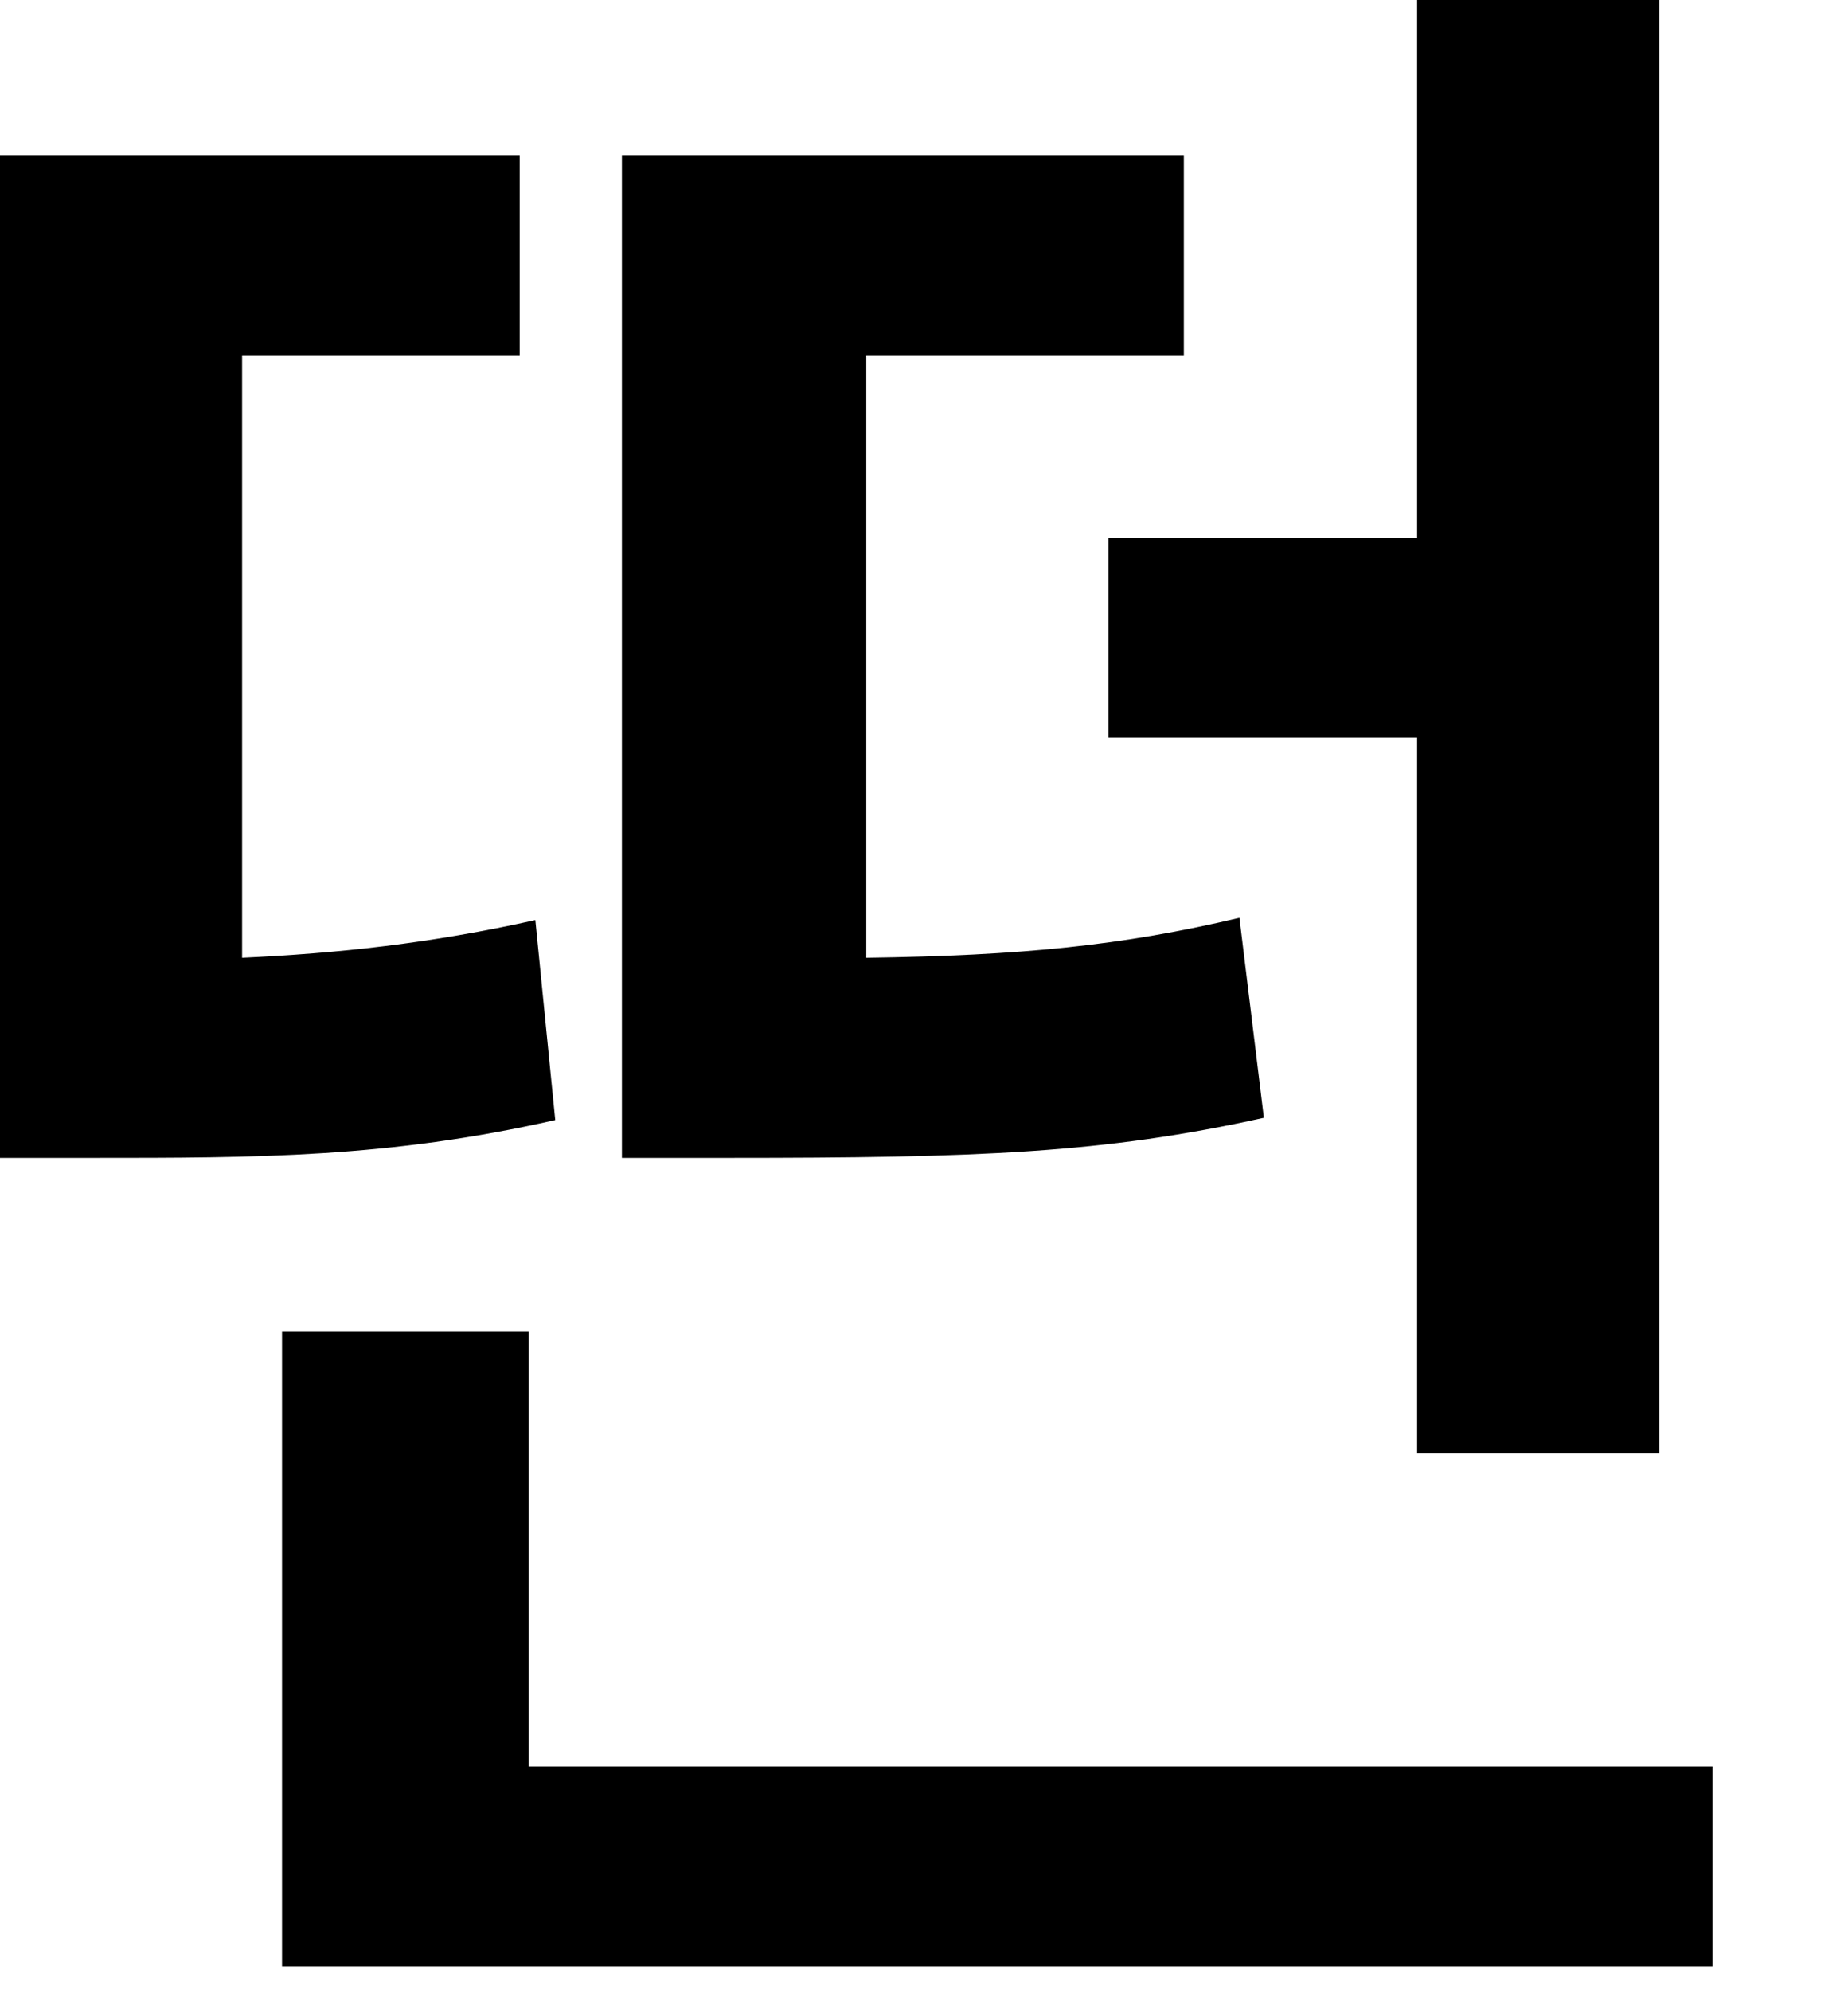 <?xml version="1.0" encoding="utf-8"?>
<svg xmlns="http://www.w3.org/2000/svg" fill="none" height="100%" overflow="visible" preserveAspectRatio="none" style="display: block;" viewBox="0 0 13 14" width="100%">
<path d="M12.047 12.422V13.828H1.984V9.359H3.719V12.422H12.047ZM11.672 0V10.219H9.969V5.188H7.797V3.781H9.969V0H11.672ZM3.656 1.094V2.5H1.703V6.734C2.375 6.703 3.031 6.633 3.766 6.469L3.906 7.875C2.734 8.141 1.797 8.141 0.656 8.141H0V1.094H3.656ZM8.328 1.094V2.5H6.094V6.734C7.18 6.719 7.898 6.648 8.719 6.453L8.891 7.859C7.766 8.109 6.875 8.141 5.125 8.141H4.375V1.094H8.328Z" fill="black" id="Vector"/>
</svg>